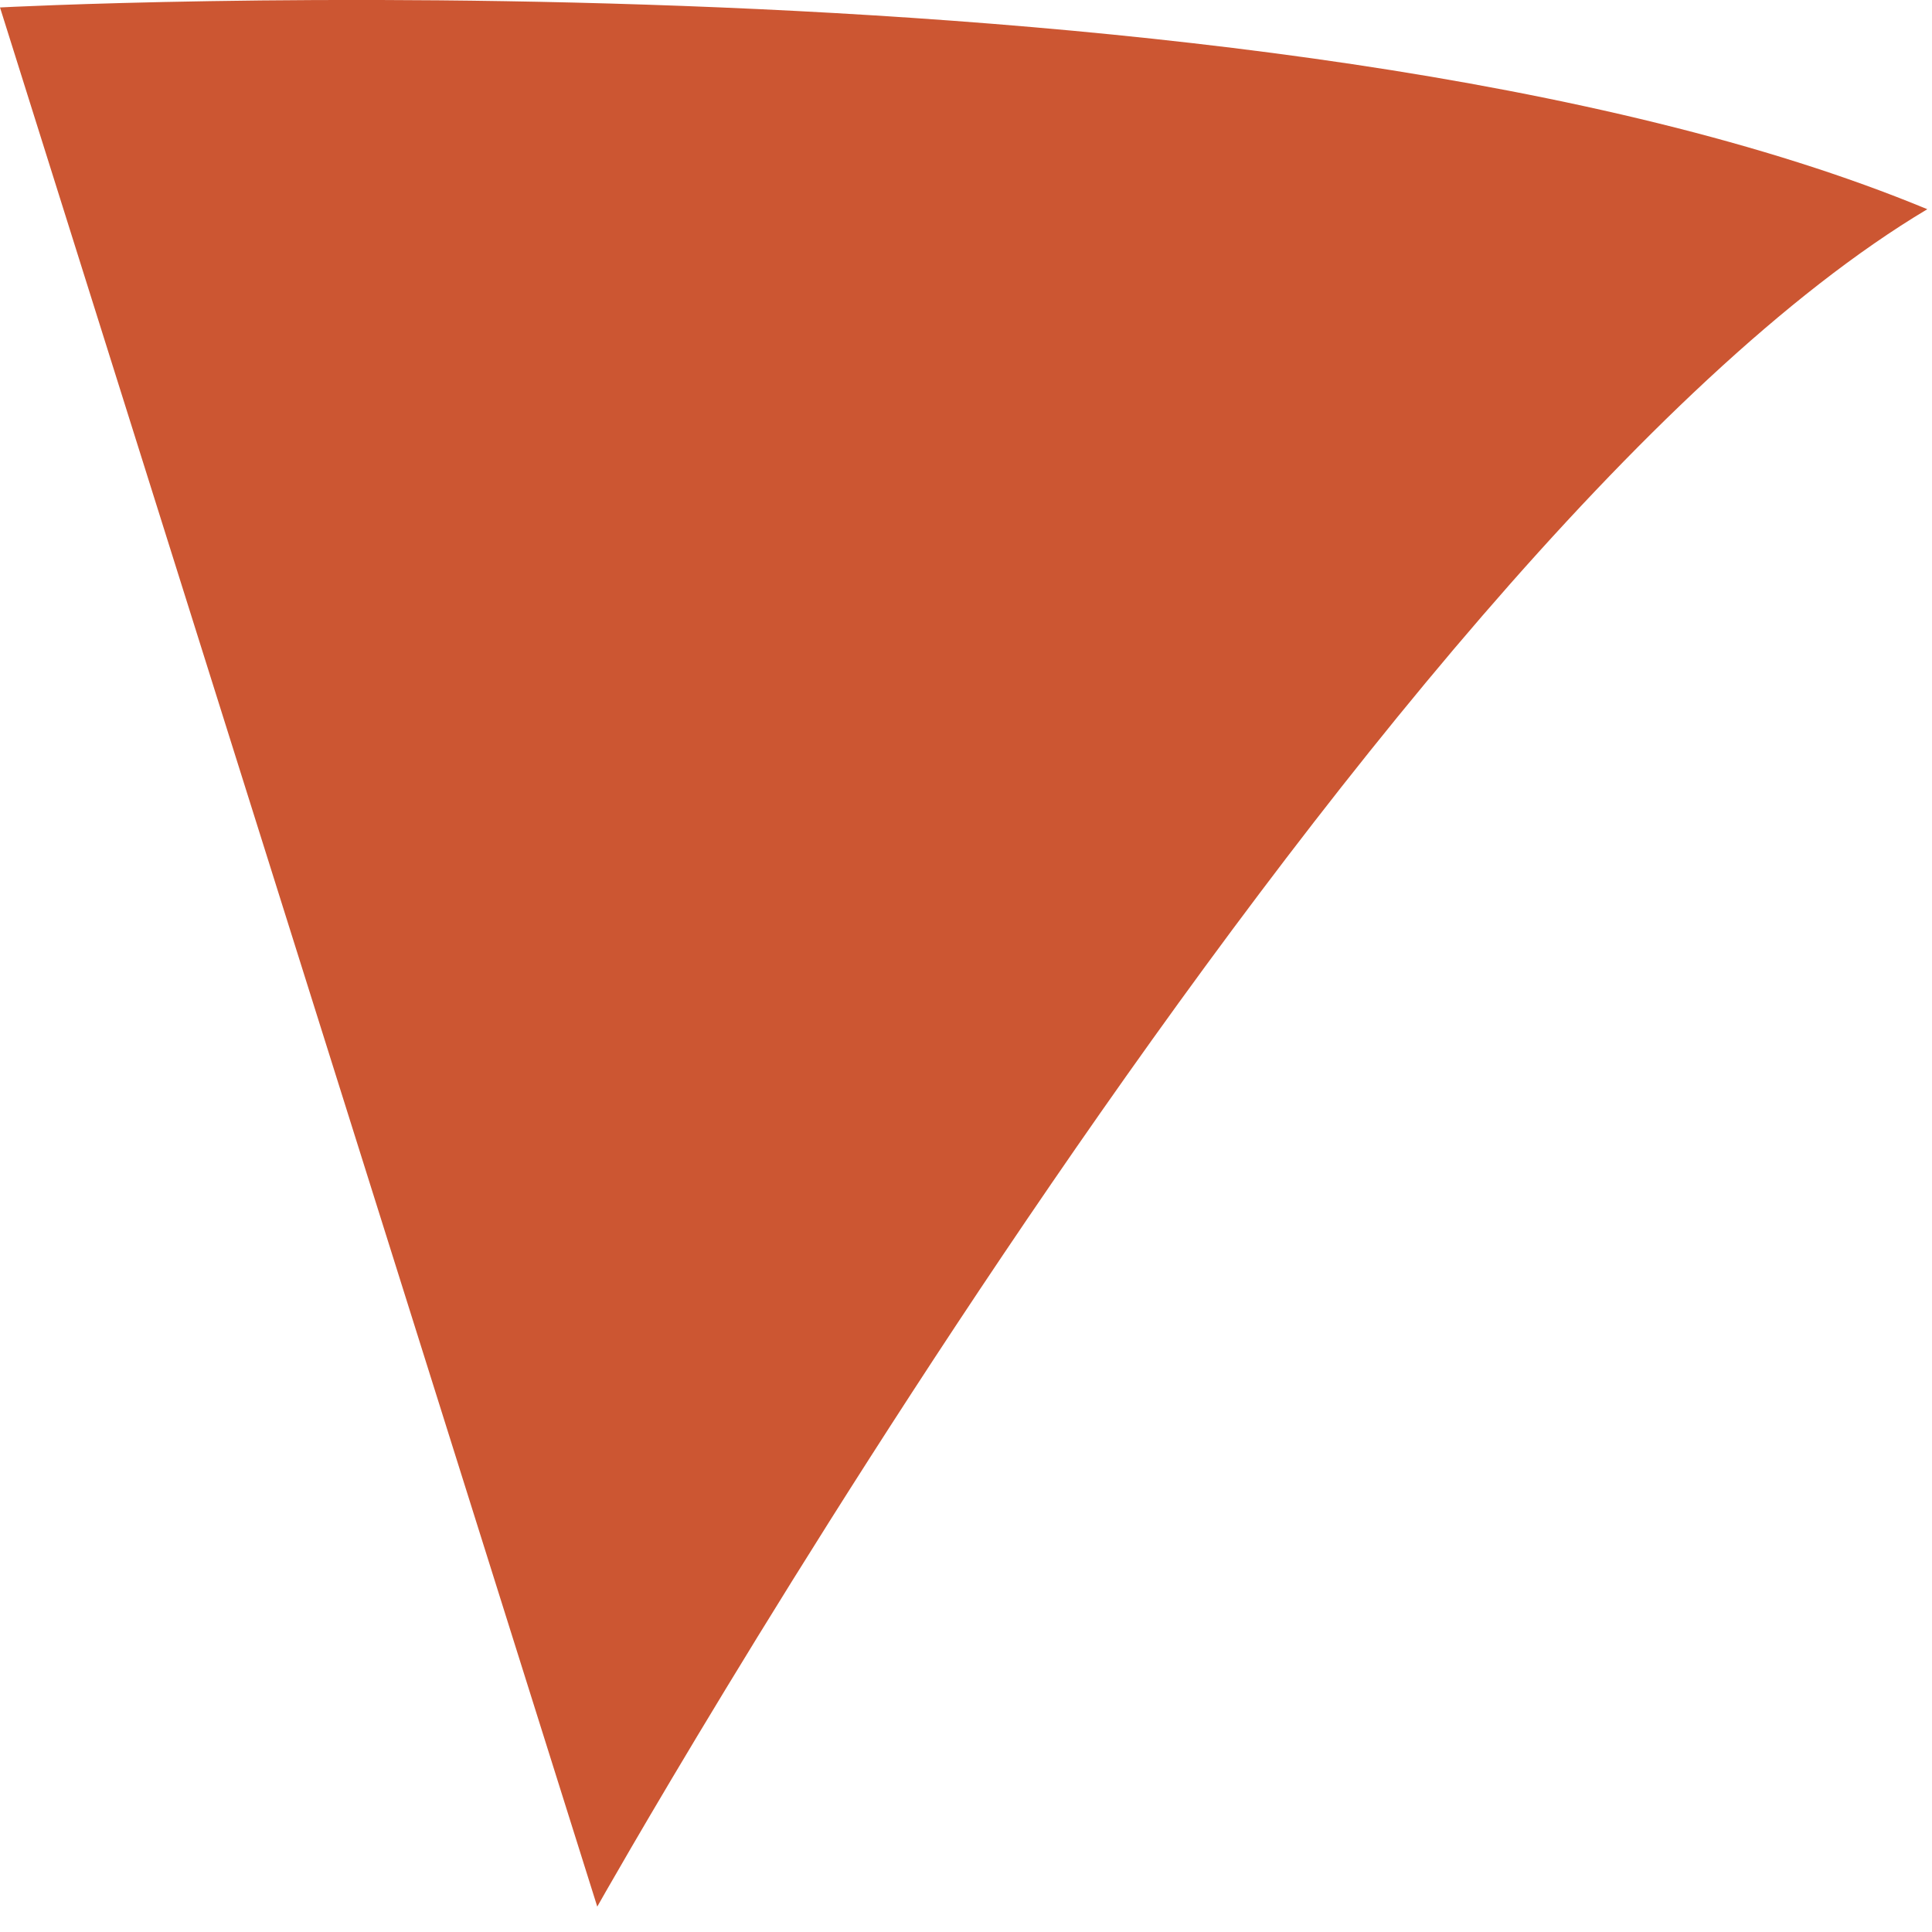<?xml version="1.0" encoding="utf-8"?>
<svg xmlns="http://www.w3.org/2000/svg" fill="none" height="100%" overflow="visible" preserveAspectRatio="none" style="display: block;" viewBox="0 0 7 7" width="100%">
<path d="M0 0.027L2.164 6.908C2.164 6.908 4.943 1.976 6.983 0.758C4.631 -0.217 0 0.027 0 0.027Z" fill="#CC5632" id="Vector"/>
</svg>